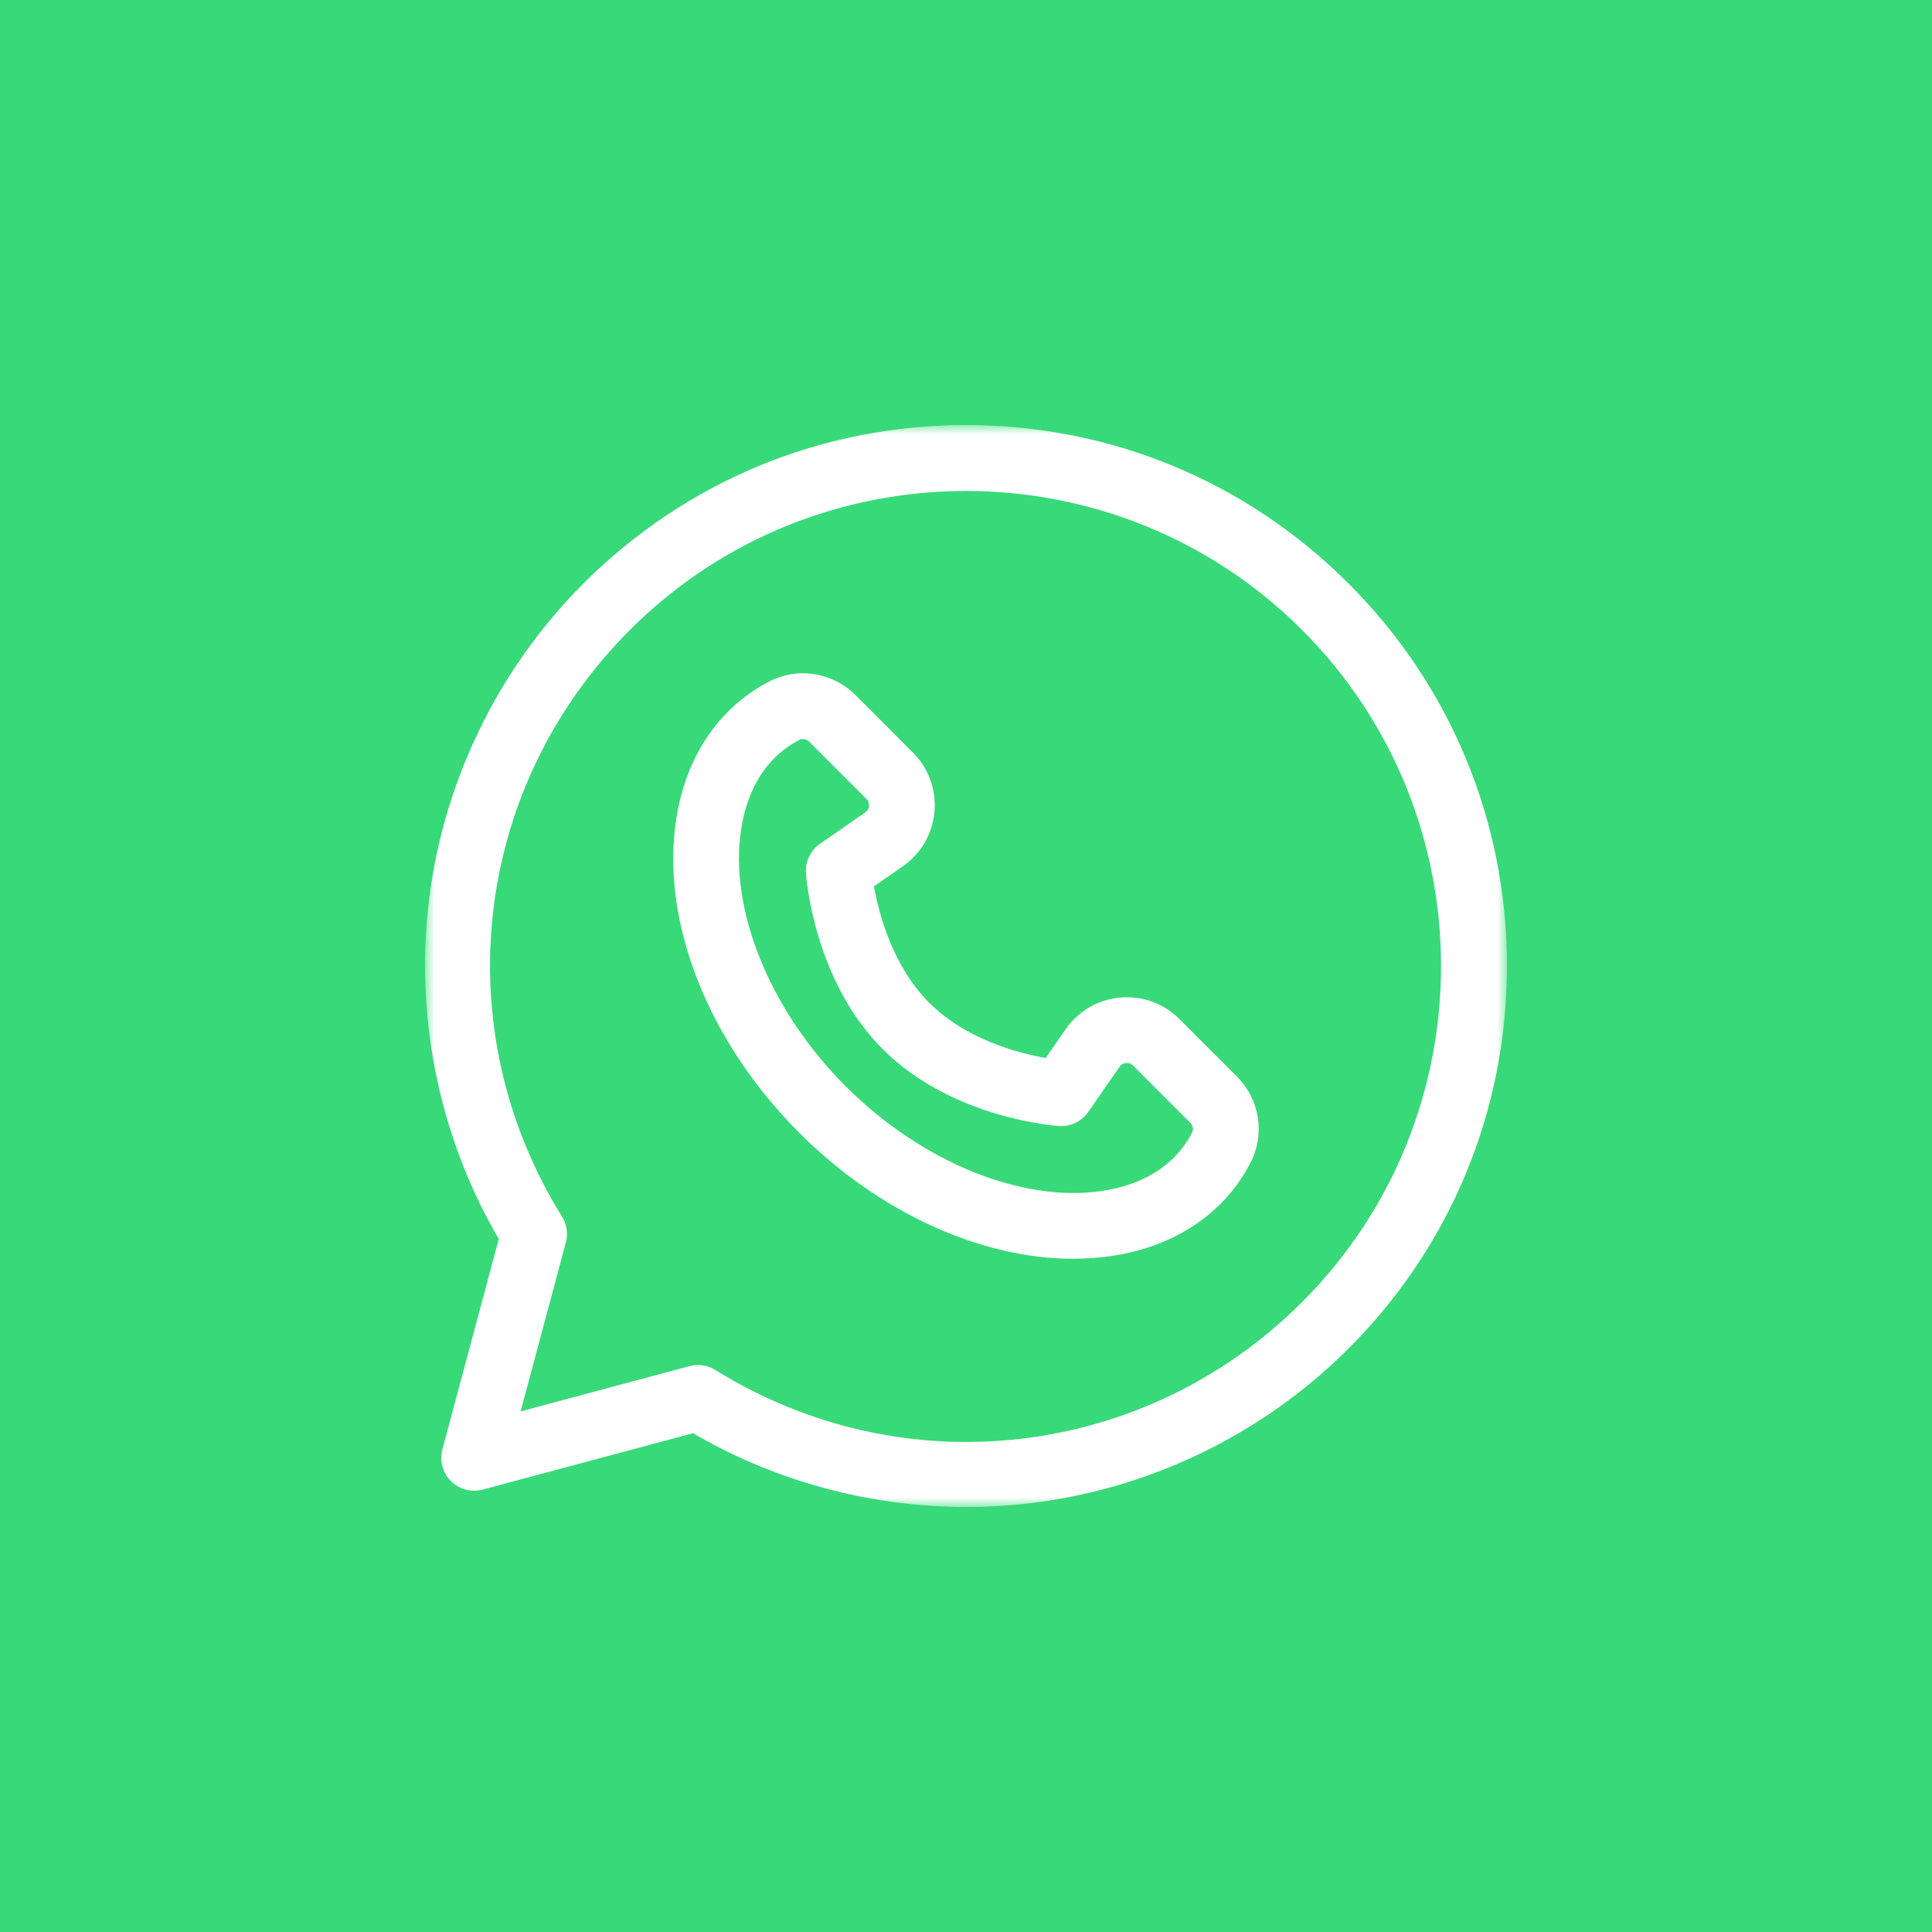 <?xml version="1.0" encoding="UTF-8"?> <svg xmlns="http://www.w3.org/2000/svg" width="100" height="100" viewBox="0 0 100 100" fill="none"><rect x="0" y="0" width="100" height="100" fill="#333333" stroke="none"/><g clip-path="url(#clip0_317_15)"><path d="M100 0H0V100H100V0Z" fill="#38D979"></path><mask id="mask0_317_15" style="mask-type:luminance" maskUnits="userSpaceOnUse" x="22" y="22" width="56" height="56"><path d="M78 22H22V78H78V22Z" fill="white"></path></mask><g mask="url(#mask0_317_15)"><path d="M64.015 55.713L61.047 52.746C60.238 51.936 59.118 51.53 57.979 51.633C56.839 51.735 55.81 52.333 55.158 53.274L54.124 54.763C52.718 54.513 49.998 53.804 48.097 51.903C46.195 50.001 45.486 47.28 45.236 45.876L46.727 44.842C47.667 44.189 48.265 43.161 48.367 42.02C48.47 40.88 48.064 39.762 47.254 38.953L44.287 35.985C43.094 34.792 41.296 34.508 39.813 35.276C37.213 36.623 35.505 39.149 35.003 42.387C34.185 47.663 36.624 53.888 41.368 58.632C45.505 62.769 50.769 65.153 55.547 65.153C56.248 65.153 56.938 65.102 57.612 64.997C60.851 64.496 63.377 62.787 64.724 60.187C65.492 58.703 65.207 56.906 64.015 55.713ZM61.704 58.622C60.633 60.689 58.605 61.402 57.092 61.636C52.932 62.281 47.704 60.157 43.773 56.227C39.842 52.296 37.719 47.068 38.363 42.908C38.598 41.395 39.311 39.367 41.377 38.296C41.434 38.267 41.495 38.253 41.558 38.253C41.674 38.253 41.792 38.3 41.882 38.389L44.849 41.357C44.973 41.481 44.988 41.621 44.98 41.717C44.971 41.813 44.931 41.948 44.787 42.048L42.443 43.674C41.953 44.014 41.677 44.587 41.716 45.182C41.731 45.407 42.117 50.733 45.692 54.307C49.267 57.882 54.592 58.269 54.817 58.284C55.412 58.322 55.985 58.047 56.325 57.556L57.952 55.212C58.051 55.069 58.187 55.028 58.282 55.02C58.379 55.011 58.519 55.027 58.642 55.15L61.61 58.118C61.748 58.256 61.787 58.463 61.704 58.622Z" fill="white"></path><path d="M69.799 30.201C64.51 24.913 57.479 22 49.999 22C42.52 22 35.488 24.913 30.199 30.201C25.704 34.696 22.851 40.645 22.164 46.953C21.515 52.915 22.81 58.984 25.817 64.129L22.899 75.018C22.742 75.605 22.91 76.231 23.339 76.661C23.769 77.091 24.395 77.258 24.982 77.101L35.871 74.183C40.148 76.683 45.065 78 50.027 78C51.034 78 52.042 77.946 53.048 77.836C59.355 77.15 65.304 74.296 69.799 69.801C75.088 64.512 78 57.48 78 50.001C78 42.522 75.088 35.49 69.799 30.201ZM67.394 67.396C59.264 75.526 46.777 76.971 37.027 70.909C36.755 70.74 36.444 70.653 36.13 70.653C35.982 70.653 35.834 70.672 35.69 70.711L26.946 73.054L29.289 64.311C29.411 63.857 29.339 63.372 29.091 62.973C23.029 53.223 24.474 40.736 32.604 32.606C42.196 23.015 57.802 23.015 67.394 32.606C76.986 42.198 76.986 57.804 67.394 67.396Z" fill="white"></path></g></g><defs><clipPath id="clip0_317_15"><rect width="100" height="100" fill="white"></rect></clipPath></defs></svg> 